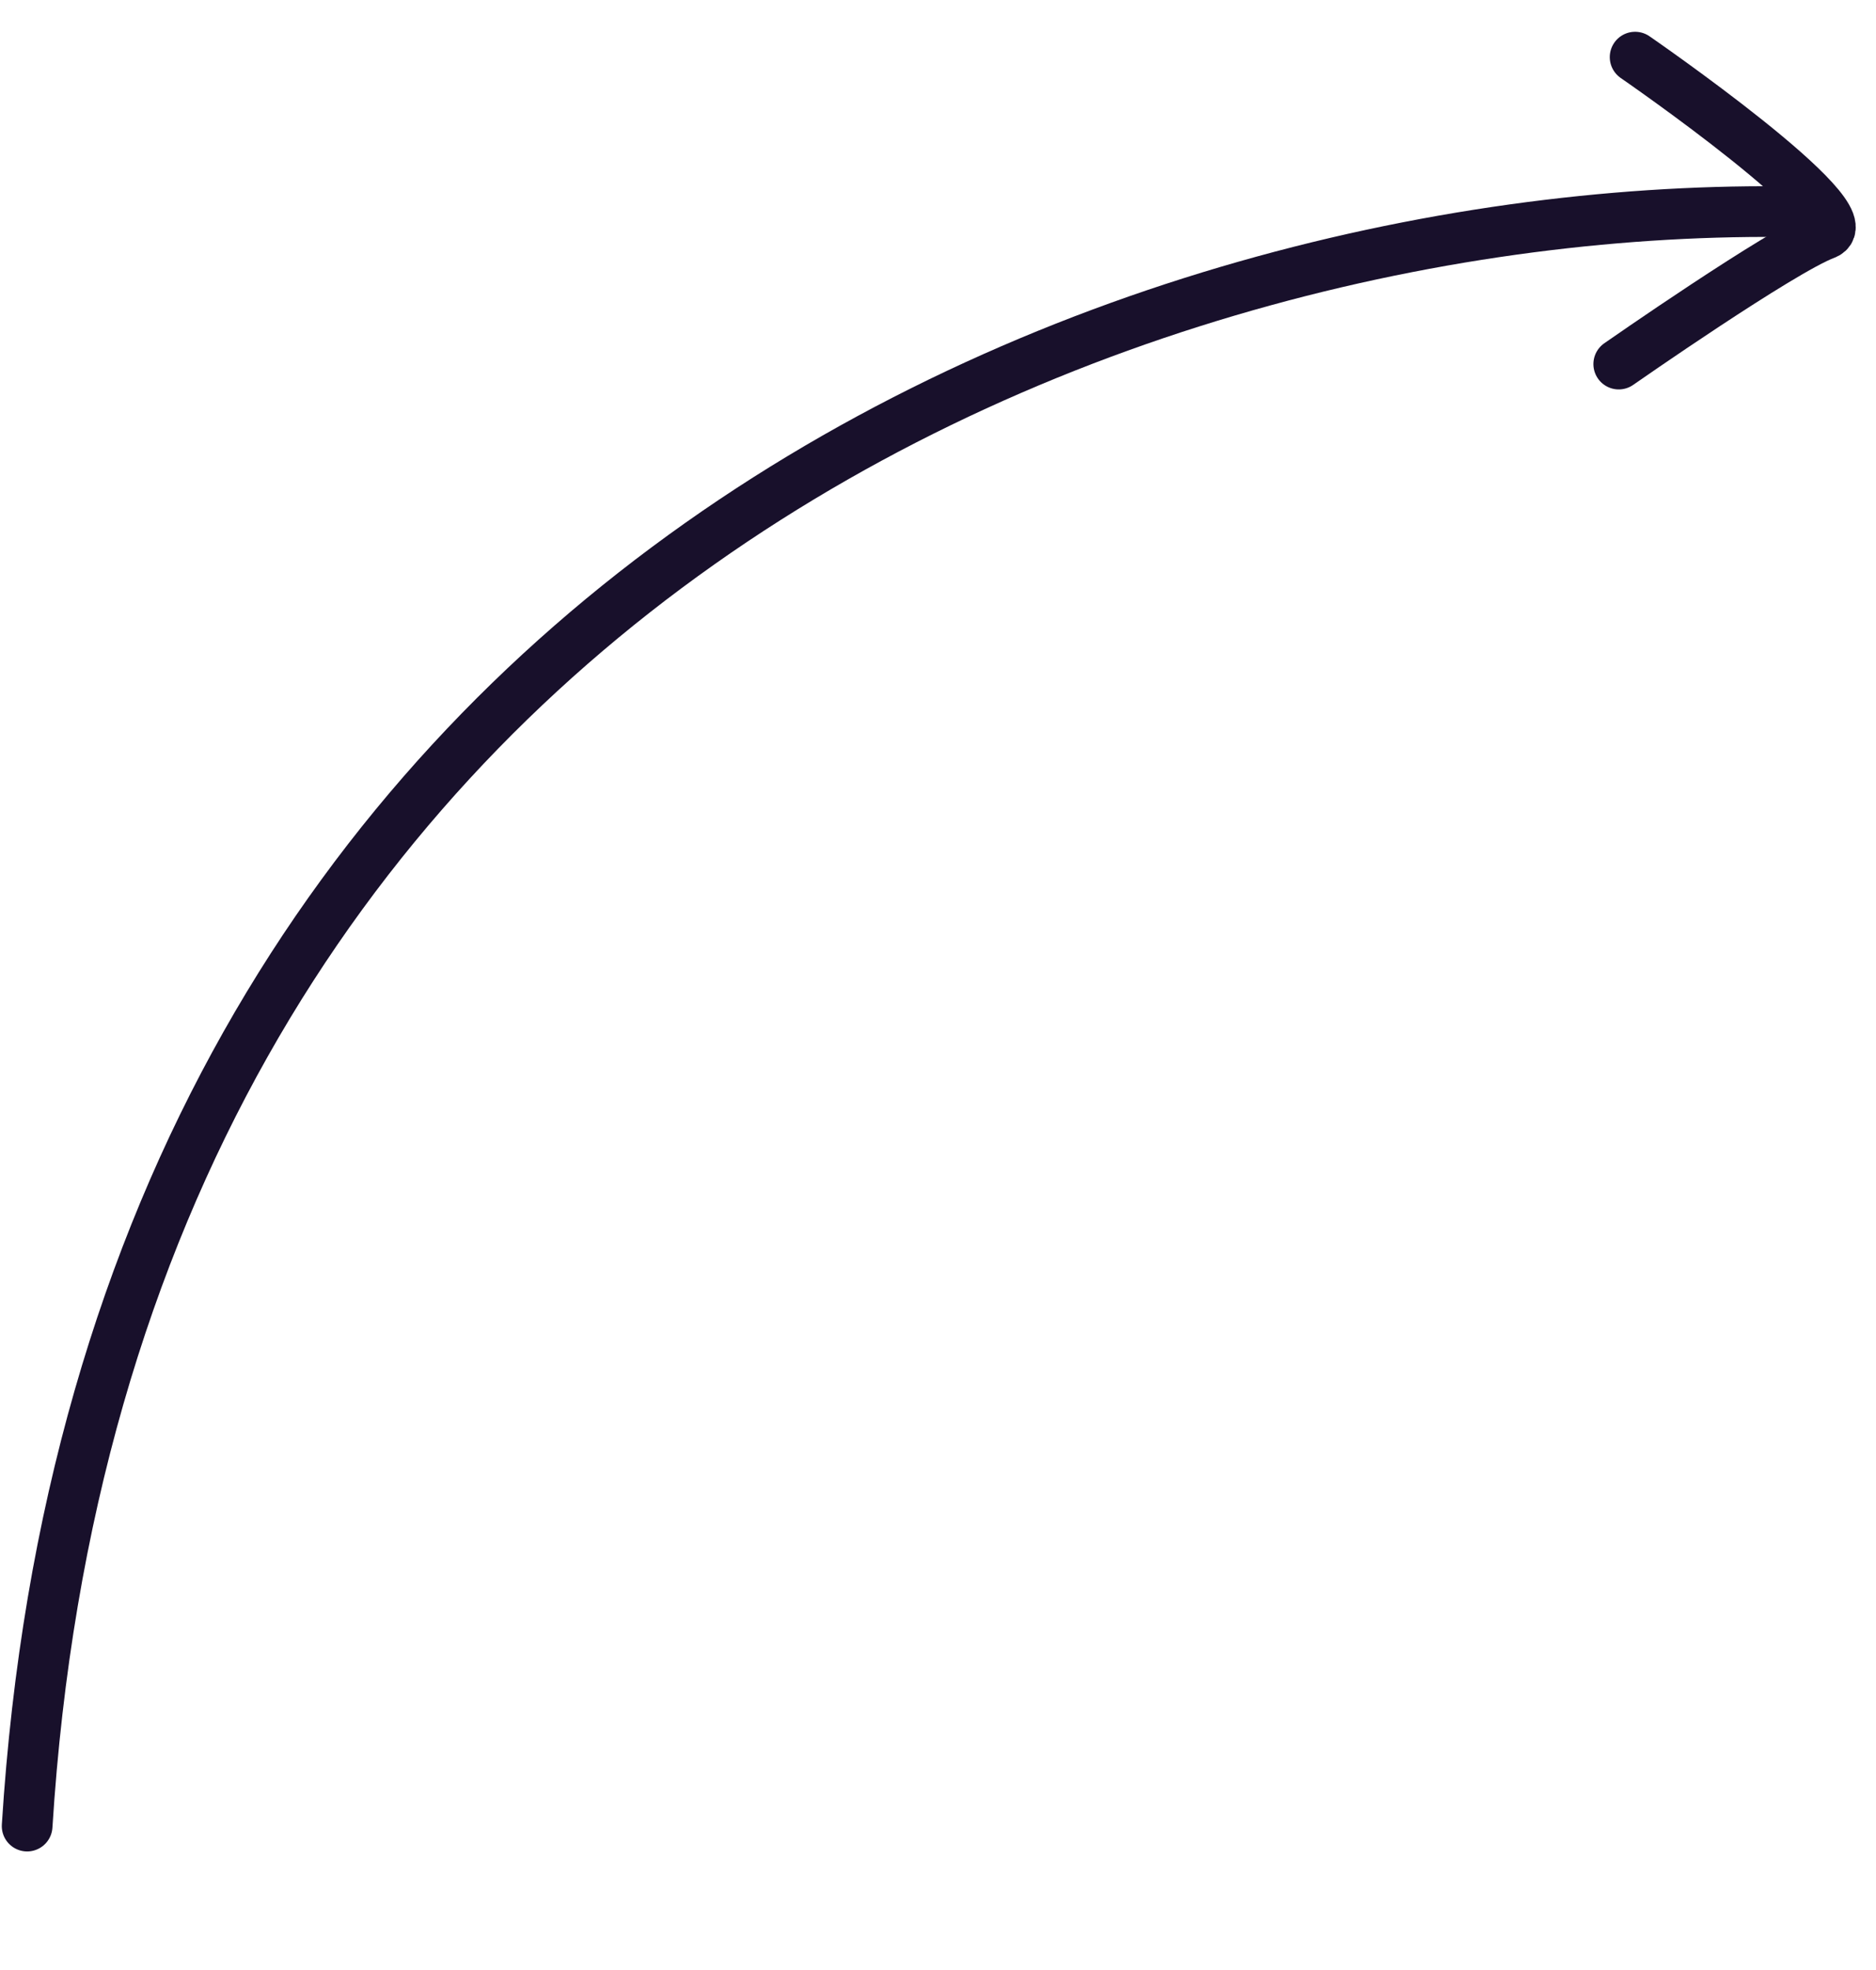 <svg xmlns="http://www.w3.org/2000/svg" width="74.035" height="77.699" viewBox="0 0 74.035 77.699">
  <g id="arrow-mobile" transform="translate(571.917 347.594) rotate(-176)">
    <path id="Path_4808" data-name="Path 4808" d="M587.57,235.072c.36,49.379-39.614,67.306-65.812,68.418" transform="translate(1.108)" fill="none" stroke="#18102b" stroke-linecap="round" stroke-width="2"/>
    <path id="Path_4809" data-name="Path 4809" d="M523.214,294.979s-1.643,7.66-2.463,9.3,10.249,0,10.249,0" transform="matrix(0.777, 0.629, -0.629, 0.777, 309.047, -261.318)" fill="none" stroke="#18102b" stroke-linecap="round" stroke-linejoin="round" stroke-width="2"/>
  </g>
</svg>

